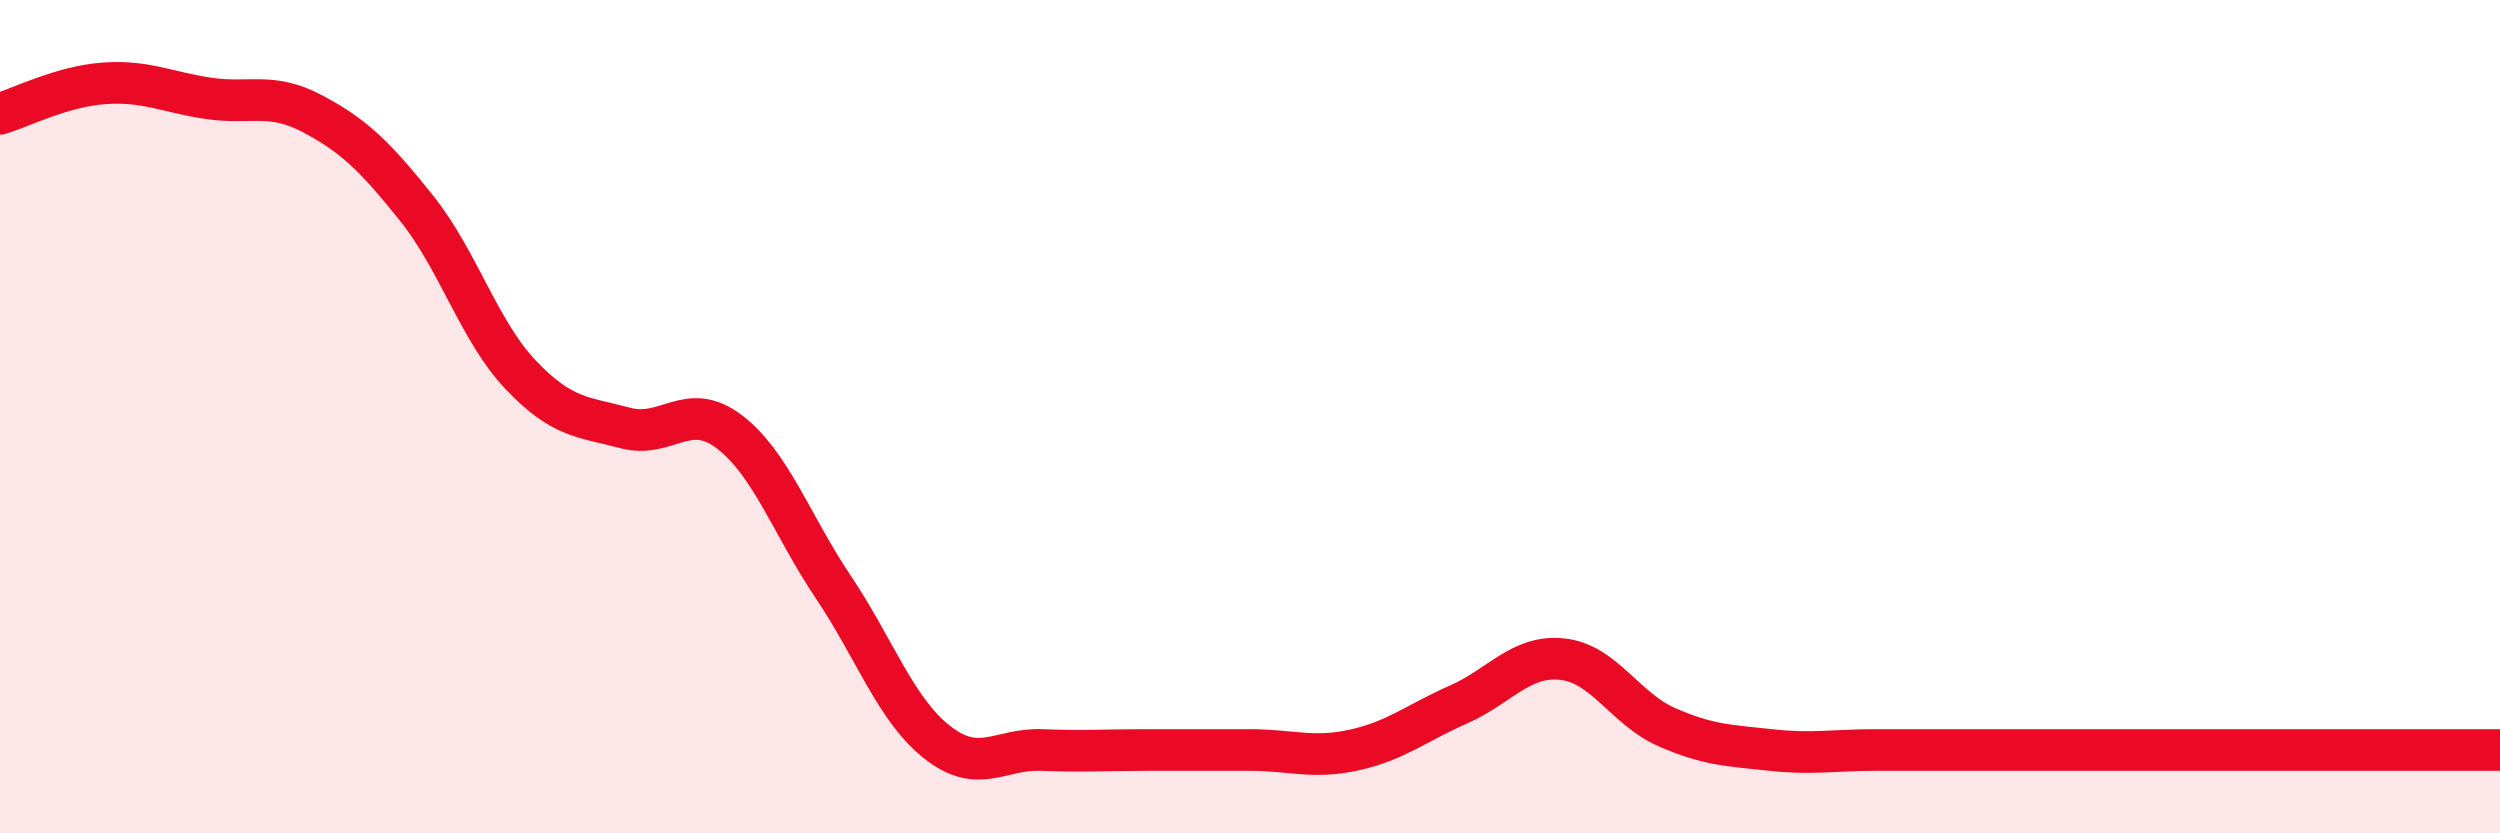 
    <svg width="60" height="20" viewBox="0 0 60 20" xmlns="http://www.w3.org/2000/svg">
      <path
        d="M 0,2.73 C 0.5,2.58 1.5,2.07 2.5,2 C 3.5,1.93 4,2.21 5,2.36 C 6,2.51 6.5,2.2 7.5,2.73 C 8.5,3.26 9,3.75 10,5 C 11,6.25 11.5,7.95 12.5,9 C 13.5,10.05 14,10 15,10.27 C 16,10.54 16.5,9.6 17.5,10.36 C 18.5,11.12 19,12.6 20,14.09 C 21,15.58 21.5,17.04 22.5,17.82 C 23.5,18.6 24,17.96 25,18 C 26,18.04 26.5,18 27.5,18 C 28.5,18 29,18 30,18 C 31,18 31.5,18.22 32.5,18 C 33.5,17.78 34,17.35 35,16.91 C 36,16.47 36.5,15.71 37.5,15.82 C 38.5,15.93 39,17.01 40,17.45 C 41,17.89 41.5,17.89 42.5,18 C 43.5,18.11 44,18 45,18 C 46,18 46.5,18 47.5,18 C 48.5,18 49,18 50,18 C 51,18 51.5,18 52.5,18 C 53.5,18 53.5,18 55,18 C 56.5,18 59,18 60,18L60 20L0 20Z"
        fill="#EB0A25"
        opacity="0.1"
        stroke-linecap="round"
        stroke-linejoin="round"
      />
      <path
        d="M 0,2.73 C 0.5,2.58 1.5,2.07 2.5,2 C 3.5,1.93 4,2.21 5,2.36 C 6,2.51 6.5,2.2 7.5,2.73 C 8.5,3.26 9,3.75 10,5 C 11,6.25 11.5,7.95 12.5,9 C 13.5,10.05 14,10 15,10.27 C 16,10.54 16.5,9.6 17.5,10.36 C 18.5,11.12 19,12.6 20,14.09 C 21,15.58 21.5,17.04 22.5,17.82 C 23.5,18.6 24,17.96 25,18 C 26,18.04 26.5,18 27.5,18 C 28.5,18 29,18 30,18 C 31,18 31.5,18.22 32.5,18 C 33.5,17.78 34,17.35 35,16.91 C 36,16.47 36.5,15.71 37.5,15.82 C 38.5,15.93 39,17.01 40,17.45 C 41,17.89 41.5,17.89 42.5,18 C 43.5,18.11 44,18 45,18 C 46,18 46.5,18 47.5,18 C 48.5,18 49,18 50,18 C 51,18 51.5,18 52.5,18 C 53.5,18 53.5,18 55,18 C 56.5,18 59,18 60,18"
        stroke="#EB0A25"
        stroke-width="1"
        fill="none"
        stroke-linecap="round"
        stroke-linejoin="round"
      />
    </svg>
  